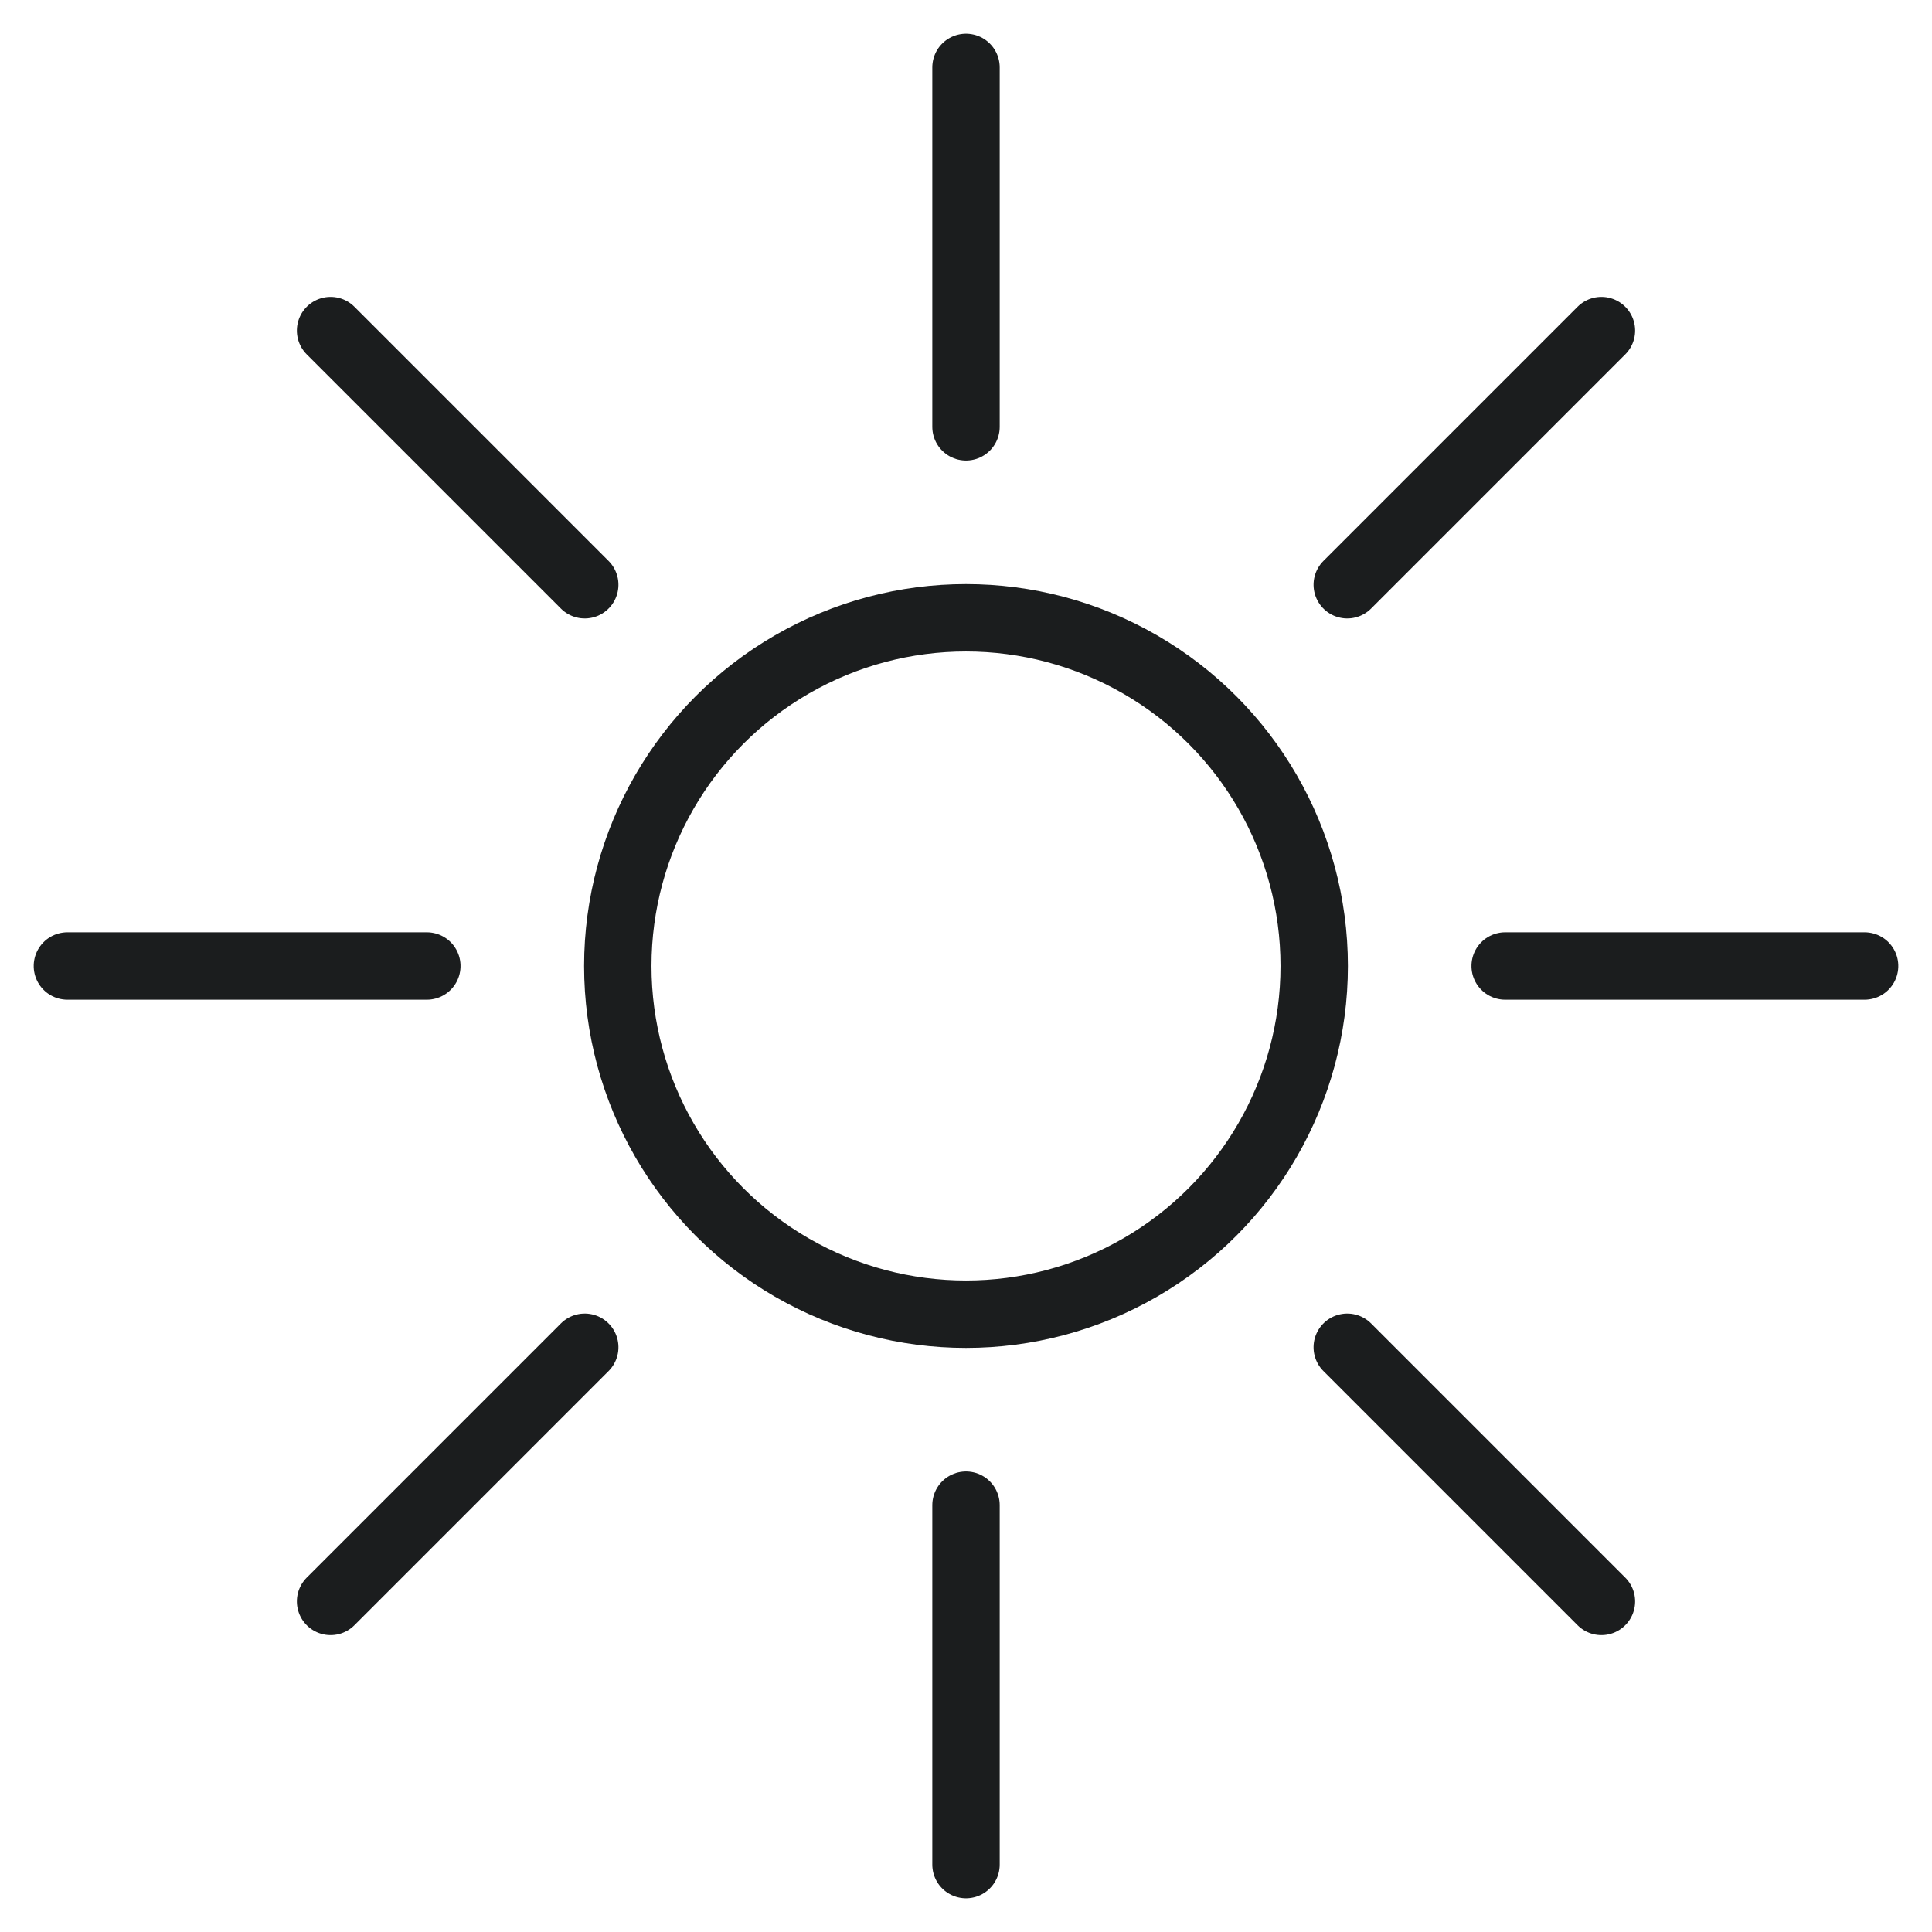 <?xml version="1.0" encoding="UTF-8"?>
<svg width="43px" height="43px" viewBox="0 0 43 43" version="1.1" xmlns="http://www.w3.org/2000/svg" xmlns:xlink="http://www.w3.org/1999/xlink">
    <!-- Generator: Sketch 50.2 (55047) - http://www.bohemiancoding.com/sketch -->
    <title>light-5</title>
    <desc>Created with Sketch.</desc>
    <defs></defs>
    <g id="light-5" stroke="none" stroke-width="1" fill="none" fill-rule="evenodd">
        <g id="Group" transform="translate(1, 1)" stroke="#1B1D1E" stroke-width="1.5">
            <circle id="Oval" cx="20.5" cy="20.5" r="7.75"></circle>
            <path d="M20.5,8.5 L20.5,0.5" id="Line" stroke-linecap="round" stroke-linejoin="round"></path>
            <path d="M20.5,40.5 L20.5,32.5" id="Line" stroke-linecap="round" stroke-linejoin="round"></path>
            <path d="M36.5,24.5 L36.5,16.5" id="Line" stroke-linecap="round" stroke-linejoin="round" transform="translate(36.5, 20.5) rotate(-270) translate(-36.5, -20.5) "></path>
            <path d="M4.5,24.5 L4.5,16.5" id="Line" stroke-linecap="round" stroke-linejoin="round" transform="translate(4.5, 20.5) rotate(-270) translate(-4.5, -20.5) "></path>
            <path d="M31.814,13.186 L31.814,5.186" id="Line" stroke-linecap="round" stroke-linejoin="round" transform="translate(31.814, 9.186) rotate(-315) translate(-31.814, -9.186) "></path>
            <path d="M9.186,35.814 L9.186,27.814" id="Line" stroke-linecap="round" stroke-linejoin="round" transform="translate(9.186, 31.814) rotate(-315) translate(-9.186, -31.814) "></path>
            <path d="M31.814,35.814 L31.814,27.814" id="Line" stroke-linecap="round" stroke-linejoin="round" transform="translate(31.814, 31.814) rotate(-225) translate(-31.814, -31.814) "></path>
            <path d="M9.186,13.186 L9.186,5.186" id="Line" stroke-linecap="round" stroke-linejoin="round" transform="translate(9.186, 9.186) rotate(-225) translate(-9.186, -9.186) "></path>
        </g>
    </g>
</svg>